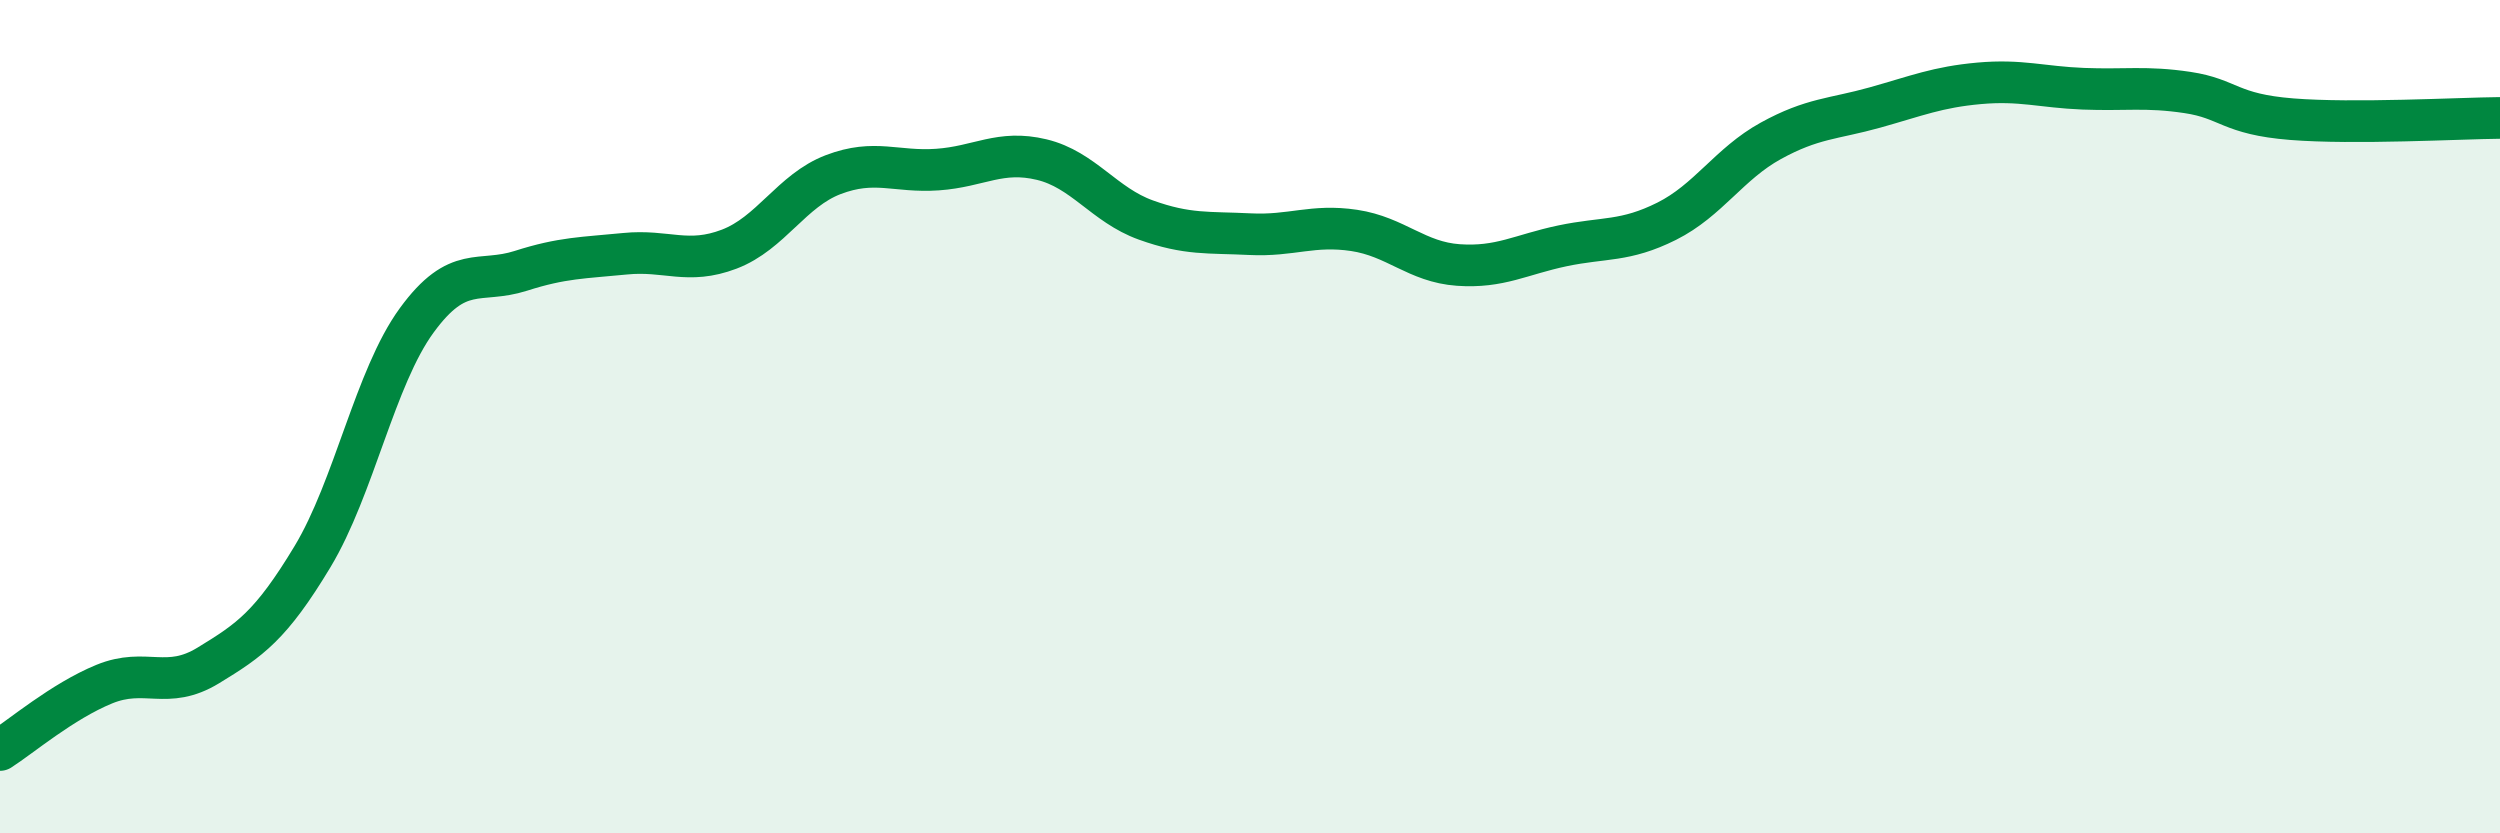 
    <svg width="60" height="20" viewBox="0 0 60 20" xmlns="http://www.w3.org/2000/svg">
      <path
        d="M 0,18 C 0.5,17.68 1.5,16.83 2.5,16.42 C 3.5,16.01 4,16.58 5,15.97 C 6,15.36 6.5,15.02 7.5,13.36 C 8.5,11.7 9,9.06 10,7.69 C 11,6.32 11.5,6.82 12.5,6.5 C 13.5,6.18 14,6.19 15,6.09 C 16,5.99 16.5,6.36 17.5,5.98 C 18.5,5.6 19,4.57 20,4.19 C 21,3.81 21.5,4.14 22.5,4.07 C 23.5,4 24,3.59 25,3.83 C 26,4.07 26.5,4.92 27.5,5.28 C 28.5,5.64 29,5.57 30,5.62 C 31,5.67 31.5,5.38 32.5,5.53 C 33.5,5.68 34,6.29 35,6.36 C 36,6.43 36.5,6.11 37.5,5.9 C 38.5,5.69 39,5.81 40,5.31 C 41,4.81 41.5,3.93 42.5,3.38 C 43.5,2.83 44,2.86 45,2.58 C 46,2.3 46.5,2.09 47.5,2 C 48.5,1.91 49,2.09 50,2.13 C 51,2.17 51.5,2.07 52.5,2.22 C 53.5,2.37 53.5,2.74 55,2.86 C 56.5,2.98 59,2.84 60,2.83L60 20L0 20Z"
        fill="#008740"
        opacity="0.1"
        stroke-linecap="round"
        stroke-linejoin="round"
      />
      <path
        d="M 0,18 C 0.5,17.68 1.5,16.83 2.5,16.42 C 3.5,16.01 4,16.58 5,15.97 C 6,15.36 6.5,15.02 7.5,13.36 C 8.5,11.7 9,9.06 10,7.69 C 11,6.32 11.5,6.82 12.5,6.5 C 13.5,6.18 14,6.19 15,6.09 C 16,5.99 16.5,6.36 17.5,5.98 C 18.5,5.6 19,4.57 20,4.19 C 21,3.81 21.5,4.14 22.5,4.07 C 23.5,4 24,3.59 25,3.83 C 26,4.07 26.5,4.92 27.5,5.28 C 28.5,5.64 29,5.57 30,5.62 C 31,5.67 31.5,5.38 32.5,5.53 C 33.5,5.68 34,6.29 35,6.36 C 36,6.43 36.5,6.11 37.5,5.9 C 38.5,5.69 39,5.81 40,5.31 C 41,4.81 41.5,3.93 42.5,3.38 C 43.5,2.83 44,2.86 45,2.58 C 46,2.3 46.5,2.09 47.5,2 C 48.5,1.91 49,2.09 50,2.13 C 51,2.17 51.5,2.07 52.5,2.22 C 53.5,2.37 53.5,2.74 55,2.86 C 56.5,2.98 59,2.84 60,2.83"
        stroke="#008740"
        stroke-width="1"
        fill="none"
        stroke-linecap="round"
        stroke-linejoin="round"
      />
    </svg>
  